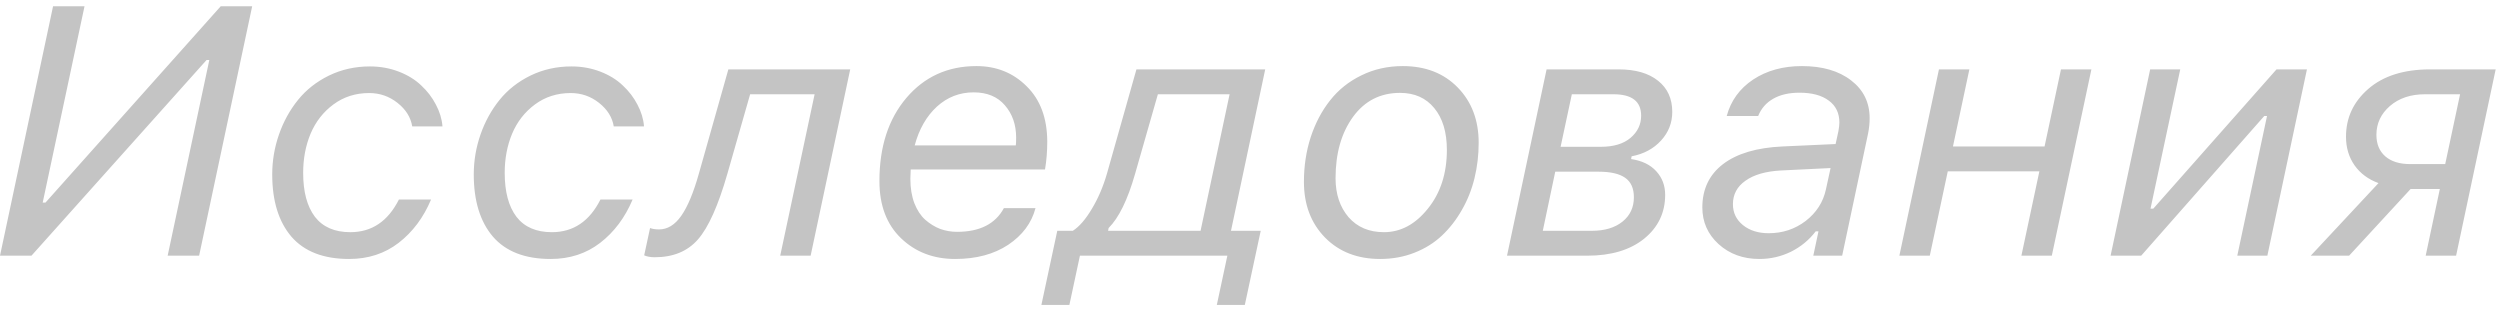 <?xml version="1.0" encoding="UTF-8"?> <svg xmlns="http://www.w3.org/2000/svg" width="226" height="28" viewBox="0 0 226 28" fill="none"> <path d="M15.156 23.114L18.922 5.427H18.672L2.844 23.114H0L4.797 0.567H7.641L3.859 18.317H4.109L19.953 0.567H22.797L18 23.114H15.156ZM40 11.427H37.266C37.13 10.604 36.688 9.896 35.938 9.302C35.188 8.708 34.333 8.411 33.375 8.411C32.146 8.411 31.068 8.755 30.141 9.442C29.224 10.12 28.537 11 28.078 12.083C27.63 13.156 27.406 14.338 27.406 15.63C27.406 17.338 27.76 18.661 28.469 19.599C29.188 20.526 30.255 20.989 31.672 20.989C33.609 20.989 35.073 20.005 36.062 18.036H38.969C38.281 19.672 37.302 20.979 36.031 21.958C34.771 22.927 33.281 23.411 31.562 23.411C29.25 23.411 27.51 22.739 26.344 21.395C25.188 20.041 24.609 18.166 24.609 15.771C24.609 14.531 24.812 13.328 25.219 12.161C25.625 10.995 26.198 9.953 26.938 9.036C27.677 8.119 28.609 7.385 29.734 6.833C30.87 6.281 32.104 6.005 33.438 6.005C34.365 6.005 35.234 6.161 36.047 6.474C36.859 6.786 37.536 7.203 38.078 7.724C38.63 8.234 39.073 8.812 39.406 9.458C39.75 10.104 39.948 10.76 40 11.427ZM58.219 11.427H55.484C55.349 10.604 54.906 9.896 54.156 9.302C53.406 8.708 52.552 8.411 51.594 8.411C50.365 8.411 49.286 8.755 48.359 9.442C47.443 10.12 46.755 11 46.297 12.083C45.849 13.156 45.625 14.338 45.625 15.63C45.625 17.338 45.979 18.661 46.688 19.599C47.406 20.526 48.474 20.989 49.891 20.989C51.828 20.989 53.292 20.005 54.281 18.036H57.188C56.5 19.672 55.521 20.979 54.25 21.958C52.99 22.927 51.5 23.411 49.781 23.411C47.469 23.411 45.729 22.739 44.562 21.395C43.406 20.041 42.828 18.166 42.828 15.771C42.828 14.531 43.031 13.328 43.438 12.161C43.844 10.995 44.417 9.953 45.156 9.036C45.896 8.119 46.828 7.385 47.953 6.833C49.089 6.281 50.323 6.005 51.656 6.005C52.583 6.005 53.453 6.161 54.266 6.474C55.078 6.786 55.755 7.203 56.297 7.724C56.849 8.234 57.292 8.812 57.625 9.458C57.969 10.104 58.167 10.76 58.219 11.427ZM65.75 15.724C64.927 18.588 64.042 20.562 63.094 21.645C62.156 22.718 60.854 23.255 59.188 23.255C58.812 23.255 58.495 23.198 58.234 23.083L58.766 20.614C58.984 20.698 59.255 20.739 59.578 20.739C60.339 20.739 61.005 20.333 61.578 19.52C62.161 18.698 62.698 17.411 63.188 15.661L65.844 6.271H76.859L73.281 23.114H70.531L73.641 8.521H67.812L65.75 15.724ZM86.344 23.411C84.385 23.411 82.755 22.786 81.453 21.536C80.151 20.286 79.5 18.562 79.5 16.364C79.5 13.271 80.312 10.765 81.938 8.849C83.573 6.932 85.682 5.974 88.266 5.974C90.078 5.974 91.594 6.583 92.812 7.802C94.042 9.01 94.662 10.671 94.672 12.786C94.672 13.682 94.604 14.526 94.469 15.317H82.328C82.307 15.692 82.297 15.974 82.297 16.161C82.297 16.994 82.417 17.729 82.656 18.364C82.906 19 83.234 19.5 83.641 19.864C84.057 20.229 84.505 20.505 84.984 20.692C85.474 20.869 85.984 20.958 86.516 20.958C88.568 20.958 89.979 20.244 90.75 18.817H93.609C93.255 20.161 92.432 21.265 91.141 22.13C89.849 22.984 88.25 23.411 86.344 23.411ZM82.688 13.146H91.828C91.849 13.021 91.859 12.786 91.859 12.442C91.859 11.276 91.521 10.302 90.844 9.521C90.177 8.739 89.234 8.349 88.016 8.349C86.745 8.349 85.635 8.781 84.688 9.646C83.75 10.51 83.083 11.677 82.688 13.146ZM108.531 20.864L111.156 8.521H104.672L102.609 15.724C101.943 18.057 101.146 19.687 100.219 20.614L100.172 20.864H108.531ZM96.672 27.567H94.141L95.578 20.864H96.984C97.568 20.489 98.141 19.828 98.703 18.88C99.276 17.932 99.734 16.859 100.078 15.661L102.734 6.271H114.375L111.281 20.864H113.969L112.531 27.567H110L110.953 23.114H97.625L96.672 27.567ZM120.734 16.114C120.734 17.541 121.125 18.713 121.906 19.63C122.698 20.536 123.766 20.989 125.109 20.989C126.62 20.989 127.943 20.281 129.078 18.864C130.224 17.448 130.797 15.677 130.797 13.552C130.797 11.948 130.417 10.687 129.656 9.771C128.906 8.854 127.875 8.396 126.562 8.396C124.781 8.396 123.365 9.119 122.312 10.567C121.26 12.015 120.734 13.864 120.734 16.114ZM124.766 23.411C122.714 23.411 121.052 22.765 119.781 21.474C118.51 20.172 117.875 18.494 117.875 16.442C117.875 15.015 118.078 13.671 118.484 12.411C118.901 11.14 119.484 10.031 120.234 9.083C120.984 8.125 121.927 7.369 123.062 6.817C124.198 6.255 125.448 5.974 126.812 5.974C128.865 5.974 130.521 6.619 131.781 7.911C133.042 9.203 133.672 10.87 133.672 12.911C133.672 14.005 133.547 15.067 133.297 16.099C133.047 17.13 132.667 18.088 132.156 18.974C131.656 19.859 131.052 20.635 130.344 21.302C129.646 21.958 128.818 22.474 127.859 22.849C126.901 23.224 125.87 23.411 124.766 23.411ZM136.234 23.114L139.812 6.271H146.312C147.844 6.271 149.036 6.614 149.891 7.302C150.745 7.979 151.172 8.916 151.172 10.114C151.172 11.104 150.833 11.968 150.156 12.708C149.479 13.448 148.594 13.921 147.5 14.13L147.453 14.38C148.443 14.526 149.203 14.896 149.734 15.489C150.266 16.073 150.531 16.781 150.531 17.614C150.531 19.229 149.896 20.552 148.625 21.583C147.354 22.604 145.641 23.114 143.484 23.114H136.234ZM144.516 15.521H140.594L139.469 20.864H143.906C145.062 20.864 145.984 20.588 146.672 20.036C147.359 19.484 147.703 18.75 147.703 17.833C147.703 17.02 147.438 16.432 146.906 16.067C146.385 15.703 145.589 15.521 144.516 15.521ZM145.859 8.521H142.094L141.078 13.271H144.703C145.87 13.271 146.771 13 147.406 12.458C148.042 11.916 148.359 11.25 148.359 10.458C148.359 9.166 147.526 8.521 145.859 8.521ZM159.891 21.083C161.151 21.083 162.266 20.713 163.234 19.974C164.203 19.224 164.812 18.276 165.062 17.13L165.484 15.192L161 15.411C159.625 15.484 158.557 15.791 157.797 16.333C157.036 16.864 156.656 17.573 156.656 18.458C156.656 19.229 156.958 19.859 157.562 20.349C158.167 20.838 158.943 21.083 159.891 21.083ZM159.047 23.411C157.578 23.411 156.349 22.963 155.359 22.067C154.38 21.172 153.891 20.067 153.891 18.755C153.891 17.099 154.516 15.791 155.766 14.833C157.026 13.875 158.823 13.343 161.156 13.239L165.938 13.021L166.188 11.88C166.25 11.536 166.281 11.271 166.281 11.083C166.281 10.229 165.964 9.567 165.328 9.099C164.693 8.619 163.807 8.38 162.672 8.38C161.724 8.38 160.932 8.562 160.297 8.927C159.661 9.291 159.208 9.812 158.938 10.489H156.094C156.469 9.104 157.266 8.005 158.484 7.192C159.714 6.38 161.182 5.974 162.891 5.974C164.745 5.974 166.229 6.406 167.344 7.271C168.458 8.125 169.016 9.265 169.016 10.692C169.016 11.14 168.969 11.599 168.875 12.067L166.531 23.114H163.922L164.391 20.911H164.141C163.547 21.692 162.802 22.307 161.906 22.755C161.01 23.192 160.057 23.411 159.047 23.411ZM171.703 23.114L175.281 6.271H178.031L176.547 13.239H184.828L186.312 6.271H189.062L185.484 23.114H182.734L184.359 15.489H176.078L174.453 23.114H171.703ZM193.562 23.114H190.797L194.375 6.271H197.094L194.406 18.864H194.656L205.797 6.271H208.547L204.969 23.114H202.25L204.938 10.489H204.688L193.562 23.114ZM217.875 14.833H221.047L222.391 8.521H219.219C217.927 8.521 216.87 8.875 216.047 9.583C215.234 10.291 214.828 11.161 214.828 12.192C214.828 13.015 215.094 13.661 215.625 14.13C216.167 14.599 216.917 14.833 217.875 14.833ZM219.281 23.114L220.562 17.083H217.922L212.359 23.114H208.891L215.016 16.552C214.099 16.218 213.38 15.687 212.859 14.958C212.339 14.218 212.078 13.354 212.078 12.364C212.078 10.646 212.75 9.203 214.094 8.036C215.448 6.859 217.312 6.271 219.688 6.271H225.609L222.031 23.114H219.281Z" fill="#C4C4C4"></path> </svg> 